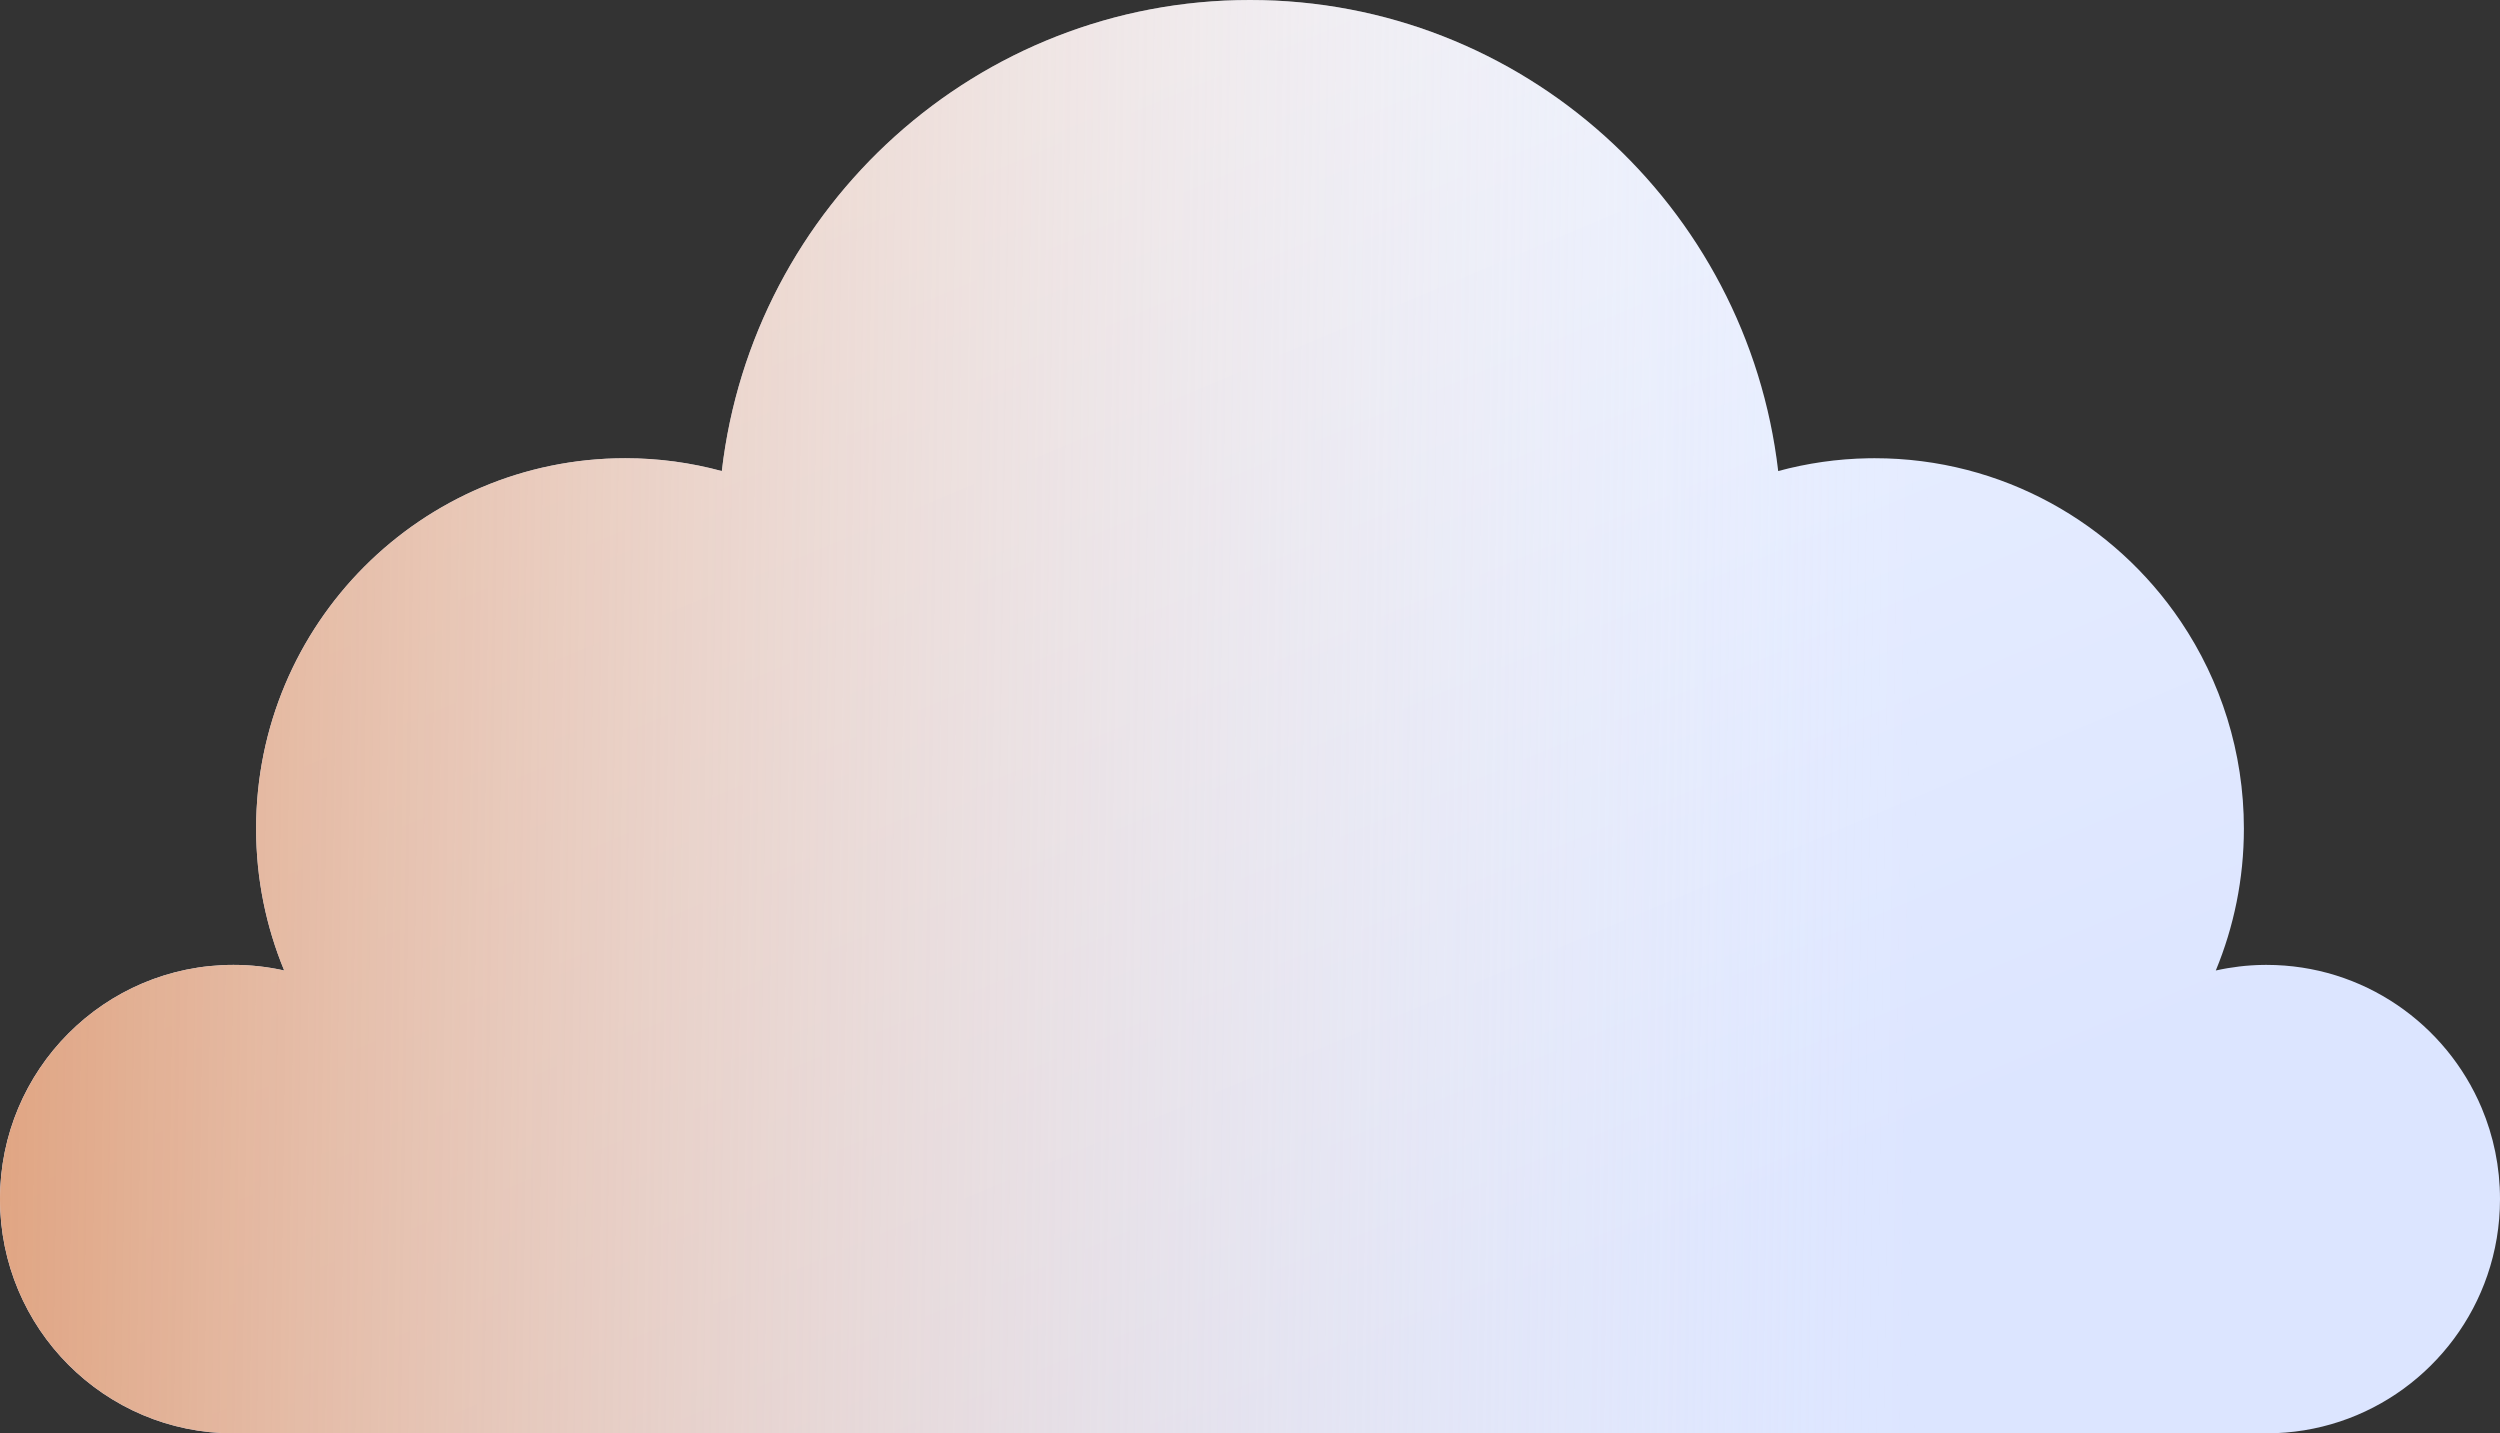 <?xml version="1.0" encoding="UTF-8"?> <svg xmlns="http://www.w3.org/2000/svg" width="225" height="129" viewBox="0 0 225 129" fill="none"><rect x="0" y="0" width="225" height="129" fill="#333333" stroke="none"/> <path fill-rule="evenodd" clip-rule="evenodd" d="M25.578 87.344C24.108 87.017 22.582 86.84 21.013 86.84C9.408 86.84 0 96.277 0 107.92C0 119.562 9.408 129 21.013 129H81.574H203.986C203.986 129 203.986 129 203.987 129C213.201 129 221.03 123.051 223.865 114.772C224.601 112.624 225 110.319 225 107.92C225 105.009 224.412 102.236 223.349 99.714C220.158 92.148 212.69 86.84 203.987 86.84C203.986 86.84 203.986 86.84 203.986 86.84C203.888 86.84 203.791 86.84 203.693 86.842C202.228 86.862 200.8 87.038 199.422 87.344C201.048 83.412 201.95 79.102 201.95 74.58C201.95 67.675 199.858 61.26 196.274 55.939C190.302 47.071 180.188 41.24 168.716 41.24C168.716 41.24 168.716 41.24 168.715 41.24C168.528 41.24 168.341 41.242 168.154 41.245C165.35 41.292 162.632 41.694 160.037 42.396C157.262 18.526 137.04 0 112.5 0C87.96 0 67.738 18.526 64.963 42.396C62.195 41.646 59.288 41.24 56.284 41.24C37.929 41.24 23.05 56.167 23.05 74.58C23.05 79.102 23.952 83.412 25.578 87.344Z" fill="url(#paint0_linear)"></path> <path fill-rule="evenodd" clip-rule="evenodd" d="M25.578 87.344C24.108 87.017 22.582 86.84 21.013 86.84C9.408 86.84 0 96.277 0 107.92C0 119.562 9.408 129 21.013 129H81.574H203.986C203.986 129 203.986 129 203.987 129C213.201 129 221.03 123.051 223.865 114.772C224.601 112.624 225 110.319 225 107.92C225 105.009 224.412 102.236 223.349 99.714C220.158 92.148 212.69 86.84 203.987 86.84C203.986 86.84 203.986 86.84 203.986 86.84C203.888 86.84 203.791 86.84 203.693 86.842C202.228 86.862 200.8 87.038 199.422 87.344C201.048 83.412 201.95 79.102 201.95 74.58C201.95 67.675 199.858 61.26 196.274 55.939C190.302 47.071 180.188 41.24 168.716 41.24C168.716 41.24 168.716 41.24 168.715 41.24C168.528 41.24 168.341 41.242 168.154 41.245C165.35 41.292 162.632 41.694 160.037 42.396C157.262 18.526 137.04 0 112.5 0C87.96 0 67.738 18.526 64.963 42.396C62.195 41.646 59.288 41.24 56.284 41.24C37.929 41.24 23.05 56.167 23.05 74.58C23.05 79.102 23.952 83.412 25.578 87.344Z" fill="url(#paint1_linear)"></path> <defs> <linearGradient id="paint0_linear" x1="66.942" y1="20.328" x2="112.746" y2="128.896" gradientUnits="userSpaceOnUse"> <stop stop-color="#EEF3FF"></stop> <stop offset="1" stop-color="#DCE5FF"></stop> </linearGradient> <linearGradient id="paint1_linear" x1="-2.32527e-05" y1="103.2" x2="173.642" y2="105.634" gradientUnits="userSpaceOnUse"> <stop stop-color="#E0A583"></stop> <stop offset="1" stop-color="white" stop-opacity="0"></stop> </linearGradient> </defs> </svg> 